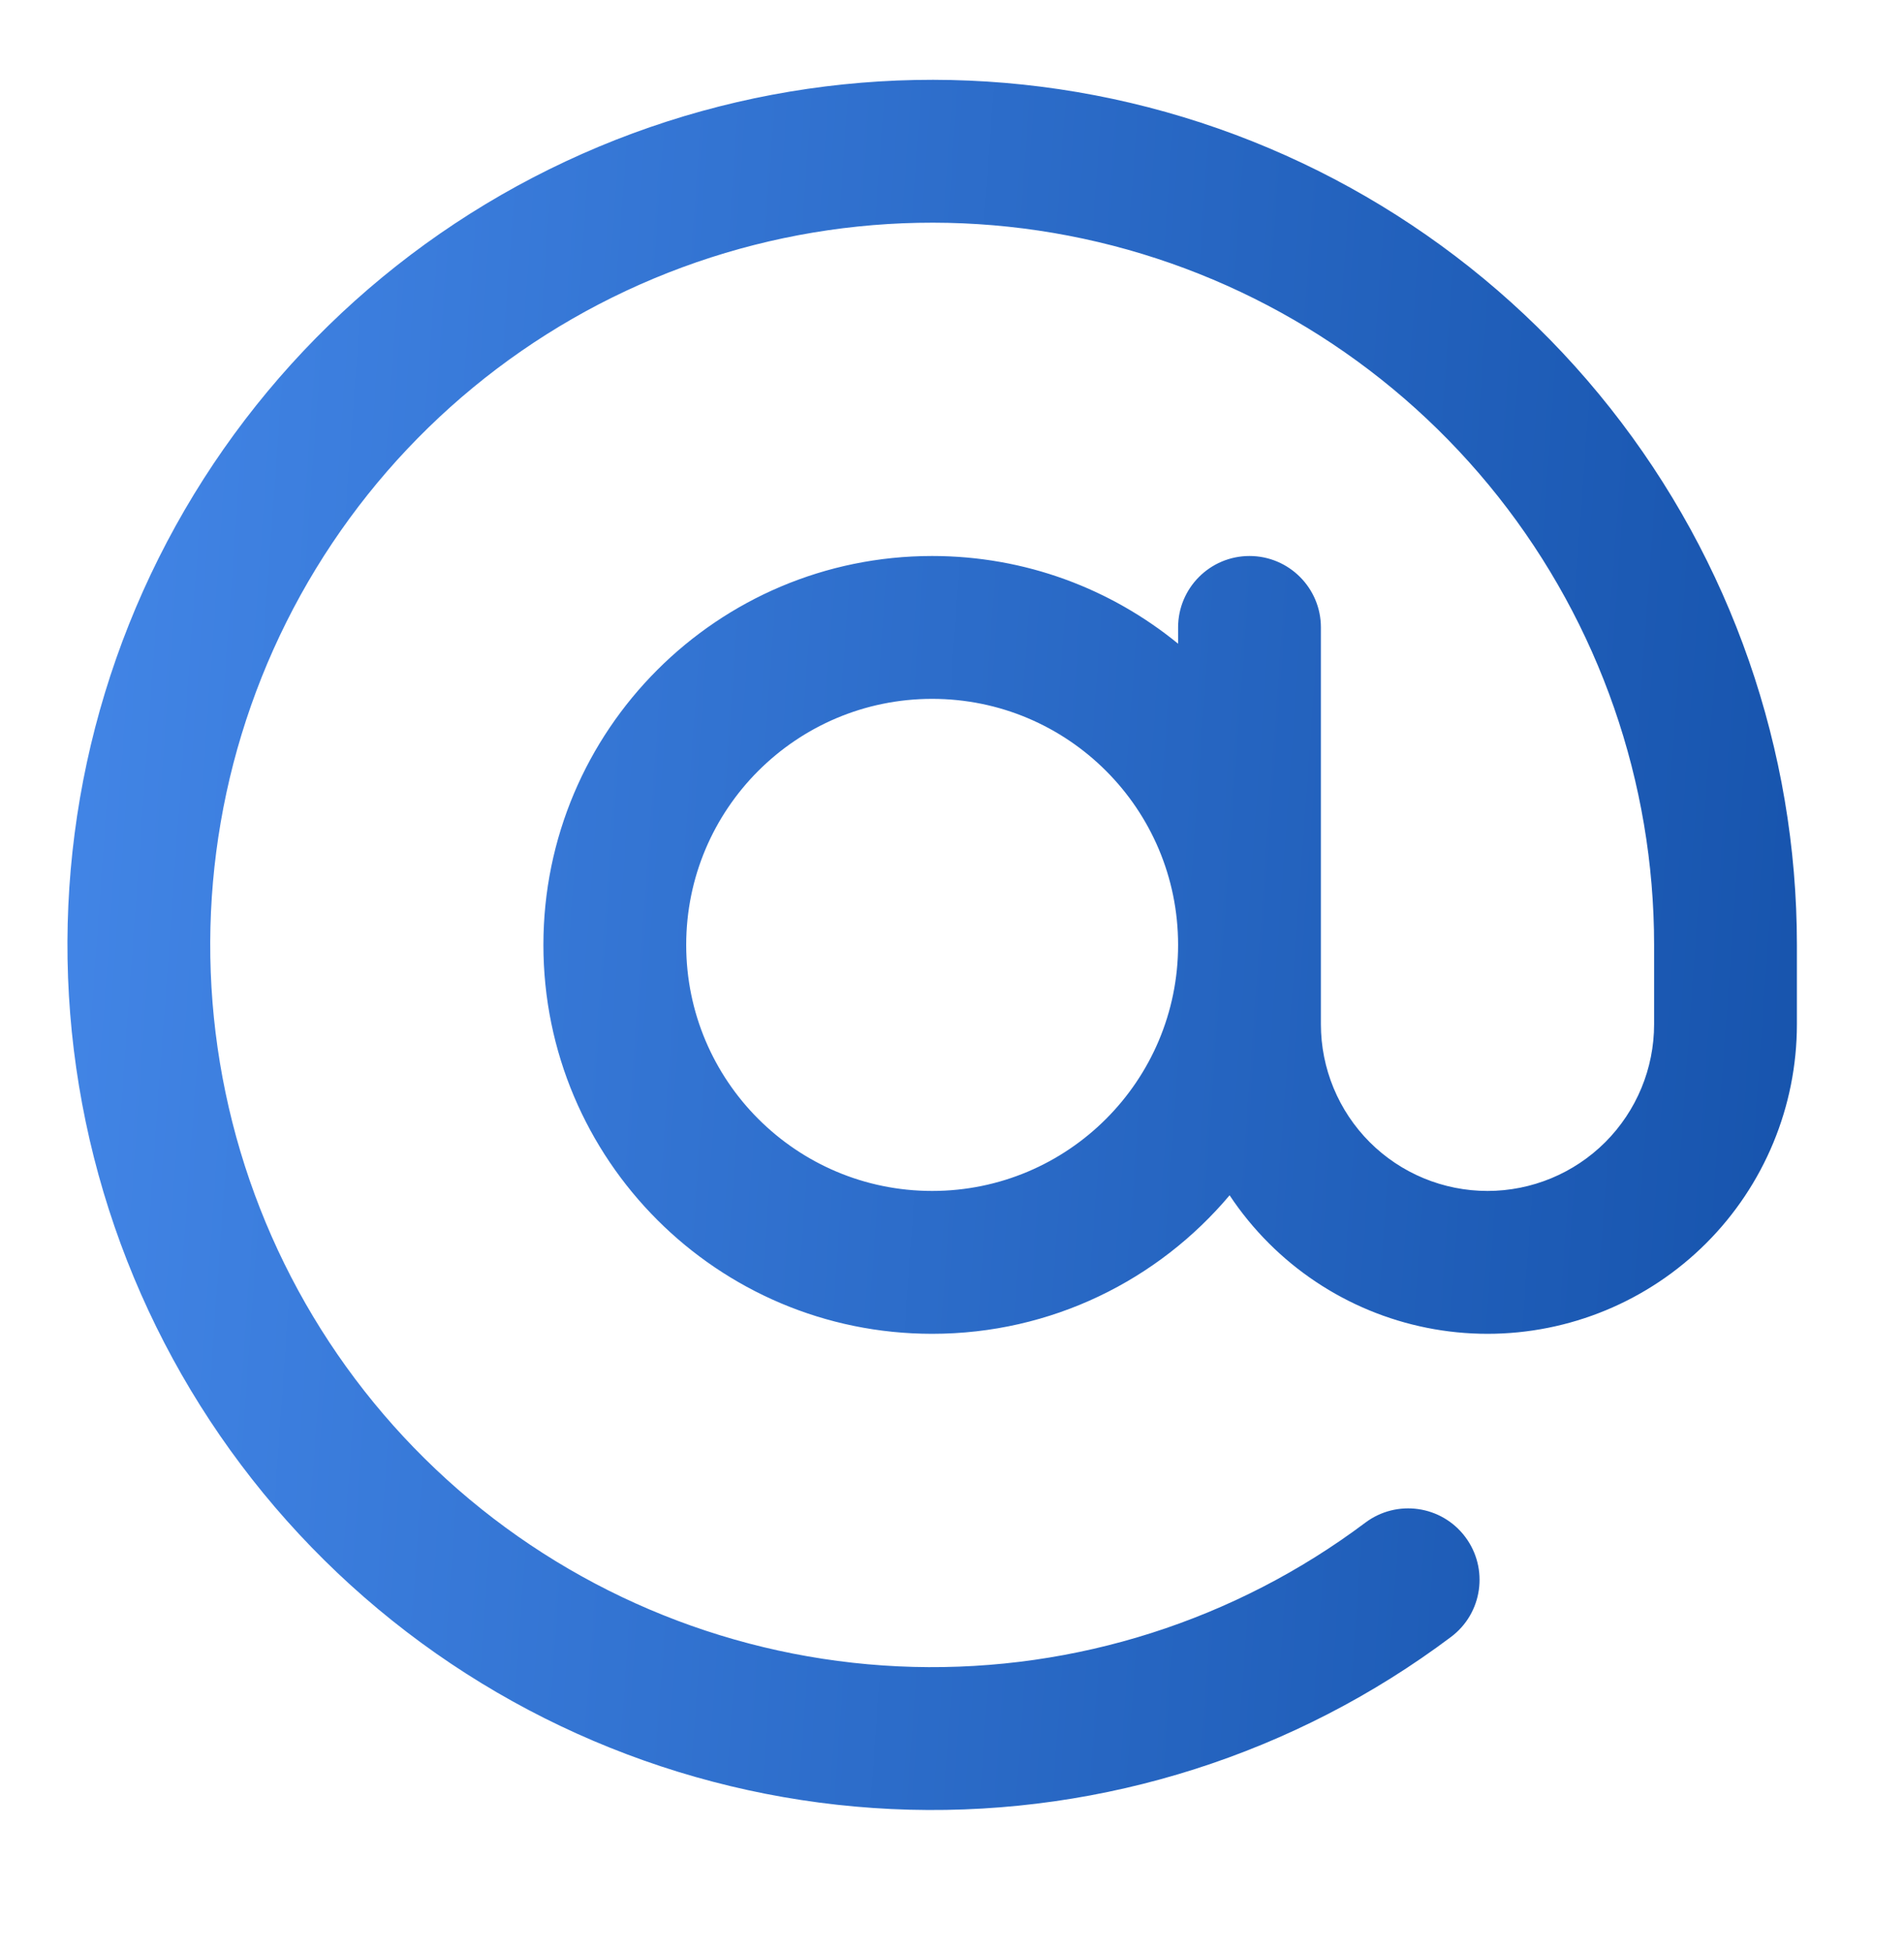 <svg width="40" height="41" viewBox="0 0 40 41" fill="none" xmlns="http://www.w3.org/2000/svg">
<path fill-rule="evenodd" clip-rule="evenodd" d="M23.757 2.162C19.774 1.222 15.59 1.654 11.884 3.389C8.177 5.123 5.165 8.058 3.334 11.719C1.504 15.379 0.964 19.55 1.8 23.556C2.636 27.562 4.801 31.168 7.943 33.79C11.085 36.413 15.02 37.897 19.111 38.004C23.202 38.11 27.209 36.832 30.483 34.376C31.146 33.879 31.28 32.939 30.783 32.276C30.286 31.613 29.346 31.479 28.683 31.976C25.95 34.026 22.605 35.093 19.189 35.005C15.774 34.916 12.488 33.676 9.865 31.487C7.242 29.298 5.435 26.287 4.737 22.943C4.038 19.598 4.49 16.116 6.018 13.06C7.546 10.004 10.061 7.554 13.155 6.106C16.25 4.658 19.743 4.297 23.068 5.082C26.393 5.867 29.356 7.752 31.476 10.431C33.596 13.11 34.75 16.426 34.75 19.843V21.51C34.75 22.438 34.381 23.328 33.725 23.985C33.068 24.641 32.178 25.01 31.25 25.01C30.322 25.01 29.431 24.641 28.775 23.985C28.119 23.328 27.75 22.438 27.75 21.51V13.176C27.75 12.348 27.078 11.676 26.25 11.676C25.421 11.676 24.75 12.348 24.75 13.176V13.518C23.342 12.367 21.543 11.676 19.583 11.676C15.073 11.676 11.416 15.333 11.416 19.843C11.416 24.353 15.073 28.01 19.583 28.01C22.091 28.01 24.334 26.88 25.832 25.101C26.07 25.46 26.345 25.797 26.654 26.106C27.873 27.325 29.526 28.01 31.25 28.01C32.974 28.01 34.627 27.325 35.846 26.106C37.065 24.887 37.75 23.233 37.75 21.51V19.843C37.75 15.751 36.368 11.778 33.828 8.569C31.289 5.36 27.74 3.103 23.757 2.162ZM14.416 19.843C14.416 16.989 16.73 14.676 19.583 14.676C22.437 14.676 24.75 16.989 24.75 19.843C24.75 22.696 22.437 25.01 19.583 25.01C16.73 25.01 14.416 22.696 14.416 19.843Z" fill="url(#paint0_linear_855_13214)"/>
<defs>
<linearGradient id="paint0_linear_855_13214" x1="1.417" y1="1.676" x2="40.162" y2="4.462" gradientUnits="userSpaceOnUse">
<stop stop-color="#4386E7"/>
<stop offset="1" stop-color="#1653AC"/>
</linearGradient>
</defs>
</svg>
